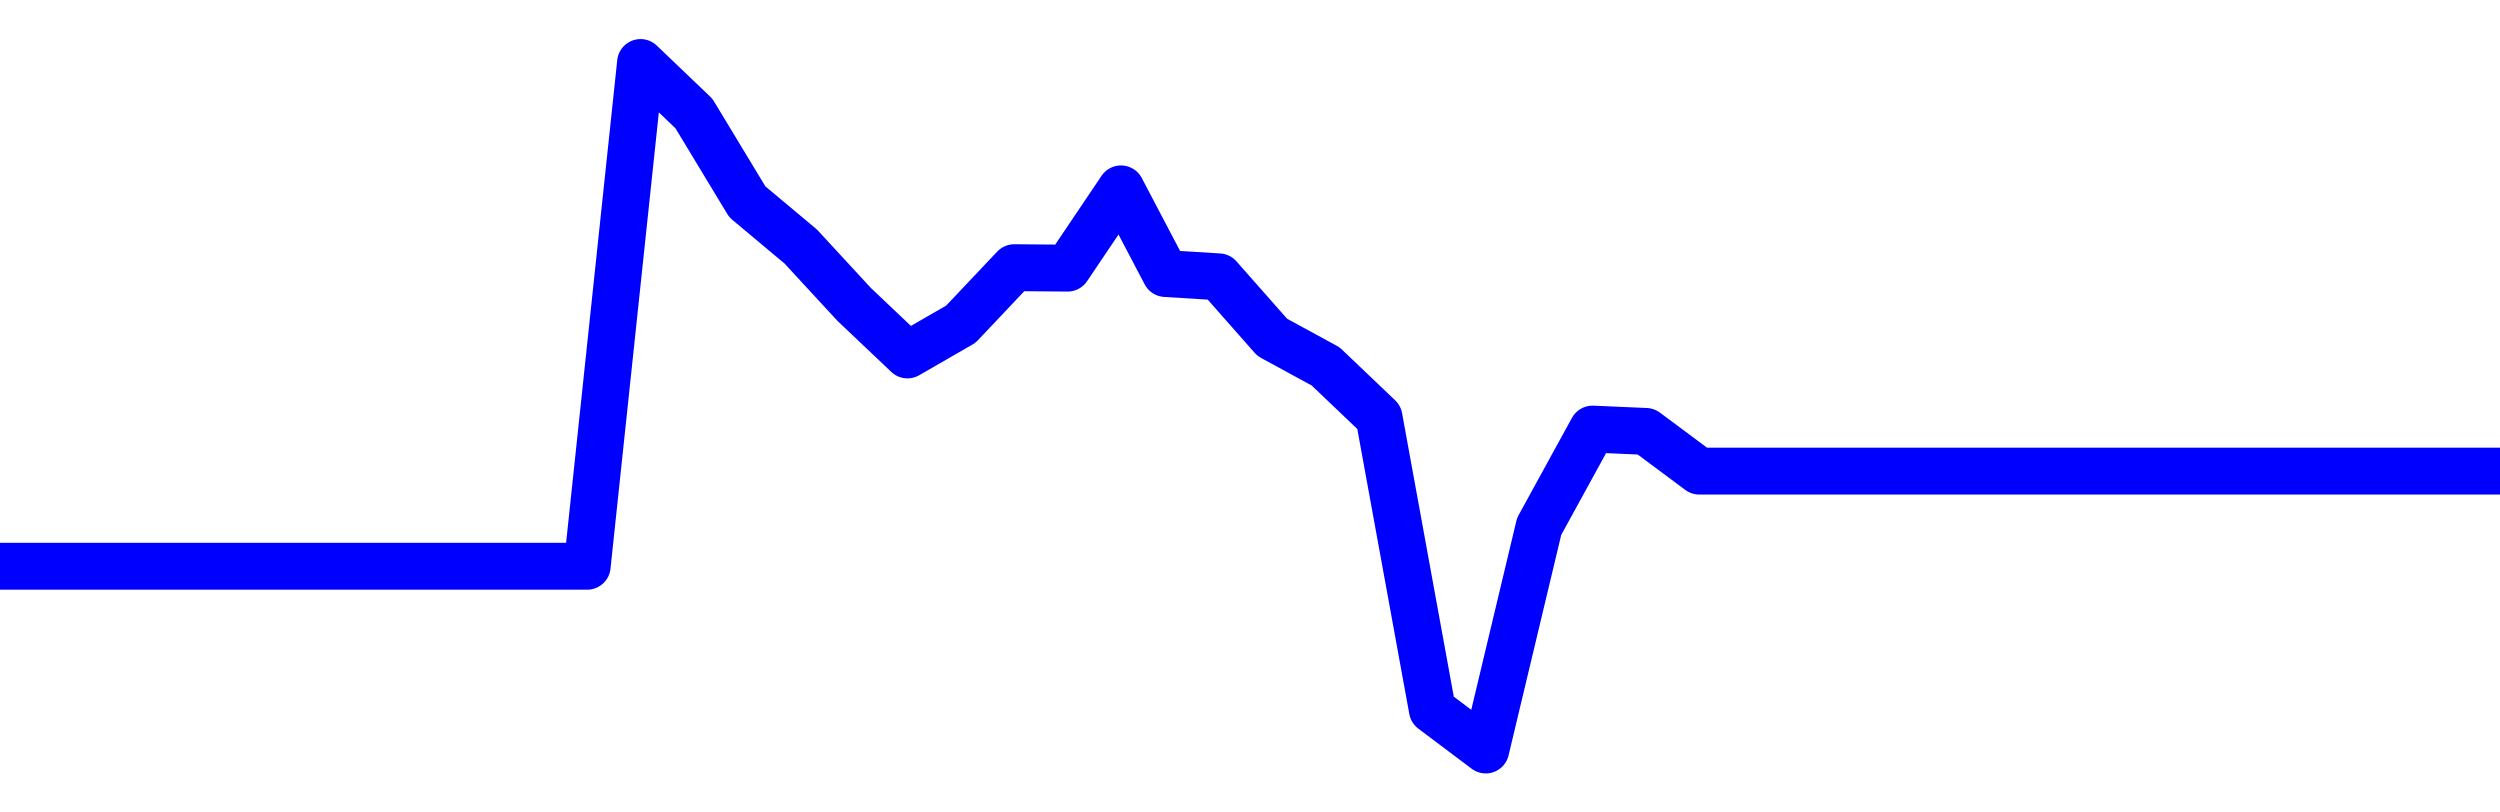 <svg xmlns="http://www.w3.org/2000/svg" fill="none" width="80" height="26"><polyline points="0,18.12 1.708,18.12 3.416,18.12 5.125,18.12 6.833,18.12 8.541,18.12 10.249,18.12 11.957,18.12 13.665,18.12 15.374,18.12 17.082,18.12 18.79,18.12 20.498,2 22.206,3.633 23.915,6.459 25.623,7.888 27.331,9.739 29.039,11.358 30.747,10.374 32.456,8.566 34.164,8.58 35.872,6.044 37.295,8.753 39.004,8.859 40.712,10.795 42.42,11.725 44.128,13.353 45.836,22.716 47.544,24 49.253,16.845 50.961,13.731 52.669,13.805 54.377,15.076 56.085,15.076 57.794,15.076 59.502,15.076 61.21,15.076 62.918,15.076 64.626,15.076 66.335,15.076 68.043,15.076 69.751,15.076 71.459,15.076 73.167,15.076 74.875,15.076 76.584,15.076 78.292,15.076 80,15.076 " stroke-linejoin="round" style="fill: transparent; stroke:blue; stroke-width:1.5" /></svg>